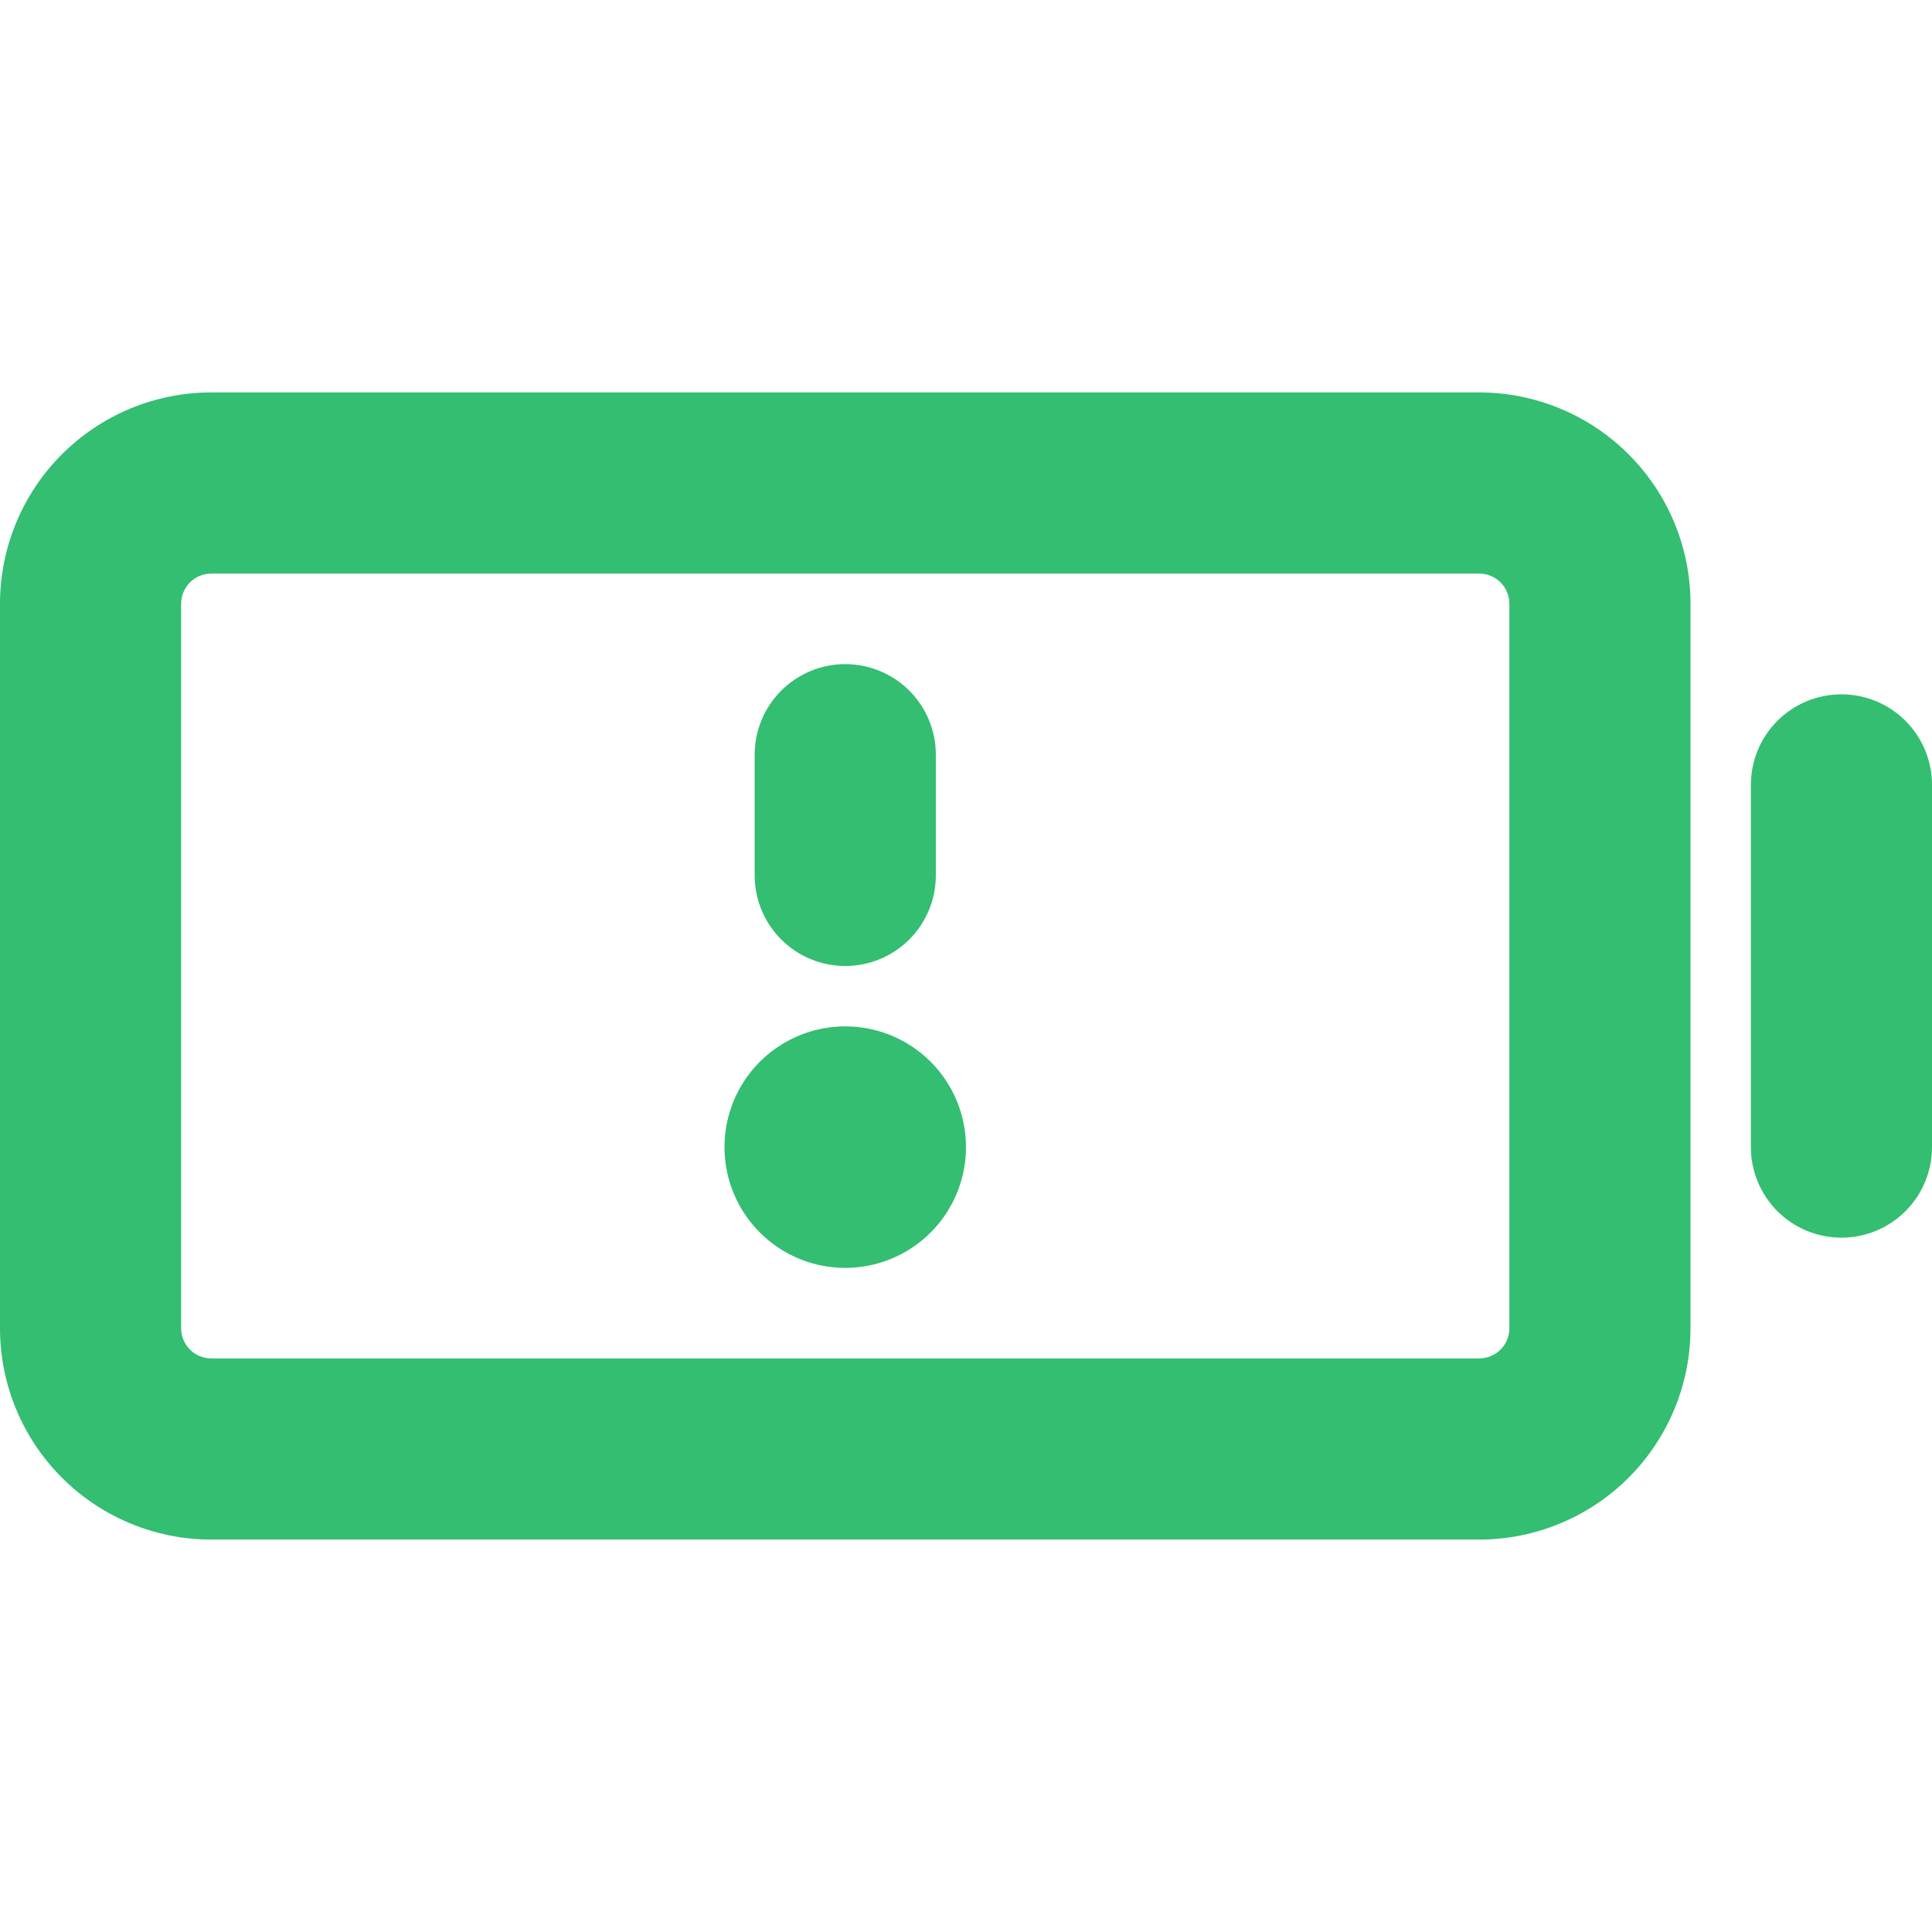 <svg width="52" height="52" viewBox="0 0 52 52" fill="none" xmlns="http://www.w3.org/2000/svg">
<path d="M39.812 10.562H5.688C4.179 10.562 2.732 11.162 1.666 12.228C0.599 13.295 0 14.742 0 16.25L0 35.75C0 37.258 0.599 38.705 1.666 39.772C2.732 40.838 4.179 41.438 5.688 41.438H39.812C41.321 41.438 42.768 40.838 43.834 39.772C44.901 38.705 45.5 37.258 45.5 35.75V16.25C45.5 14.742 44.901 13.295 43.834 12.228C42.768 11.162 41.321 10.562 39.812 10.562ZM40.625 35.75C40.625 35.965 40.539 36.172 40.387 36.325C40.235 36.477 40.028 36.562 39.812 36.562H5.688C5.472 36.562 5.265 36.477 5.113 36.325C4.961 36.172 4.875 35.965 4.875 35.75V16.25C4.875 16.035 4.961 15.828 5.113 15.675C5.265 15.523 5.472 15.438 5.688 15.438H39.812C40.028 15.438 40.235 15.523 40.387 15.675C40.539 15.828 40.625 16.035 40.625 16.25V35.75ZM52 21.125V30.875C52 31.521 51.743 32.142 51.286 32.599C50.829 33.056 50.209 33.312 49.562 33.312C48.916 33.312 48.296 33.056 47.839 32.599C47.382 32.142 47.125 31.521 47.125 30.875V21.125C47.125 20.479 47.382 19.858 47.839 19.401C48.296 18.944 48.916 18.688 49.562 18.688C50.209 18.688 50.829 18.944 51.286 19.401C51.743 19.858 52 20.479 52 21.125ZM20.312 23.562V20.312C20.312 19.666 20.569 19.046 21.026 18.589C21.483 18.132 22.104 17.875 22.75 17.875C23.396 17.875 24.017 18.132 24.474 18.589C24.931 19.046 25.188 19.666 25.188 20.312V23.562C25.188 24.209 24.931 24.829 24.474 25.286C24.017 25.743 23.396 26 22.75 26C22.104 26 21.483 25.743 21.026 25.286C20.569 24.829 20.312 24.209 20.312 23.562ZM26 30.875C26 31.518 25.809 32.146 25.452 32.681C25.095 33.215 24.588 33.632 23.994 33.878C23.4 34.124 22.746 34.188 22.116 34.063C21.485 33.937 20.906 33.628 20.452 33.173C19.997 32.719 19.688 32.139 19.562 31.509C19.437 30.879 19.501 30.225 19.747 29.631C19.993 29.037 20.41 28.53 20.944 28.173C21.479 27.816 22.107 27.625 22.75 27.625C23.612 27.625 24.439 27.967 25.048 28.577C25.658 29.186 26 30.013 26 30.875Z" fill="#33BE72"/>
</svg>
